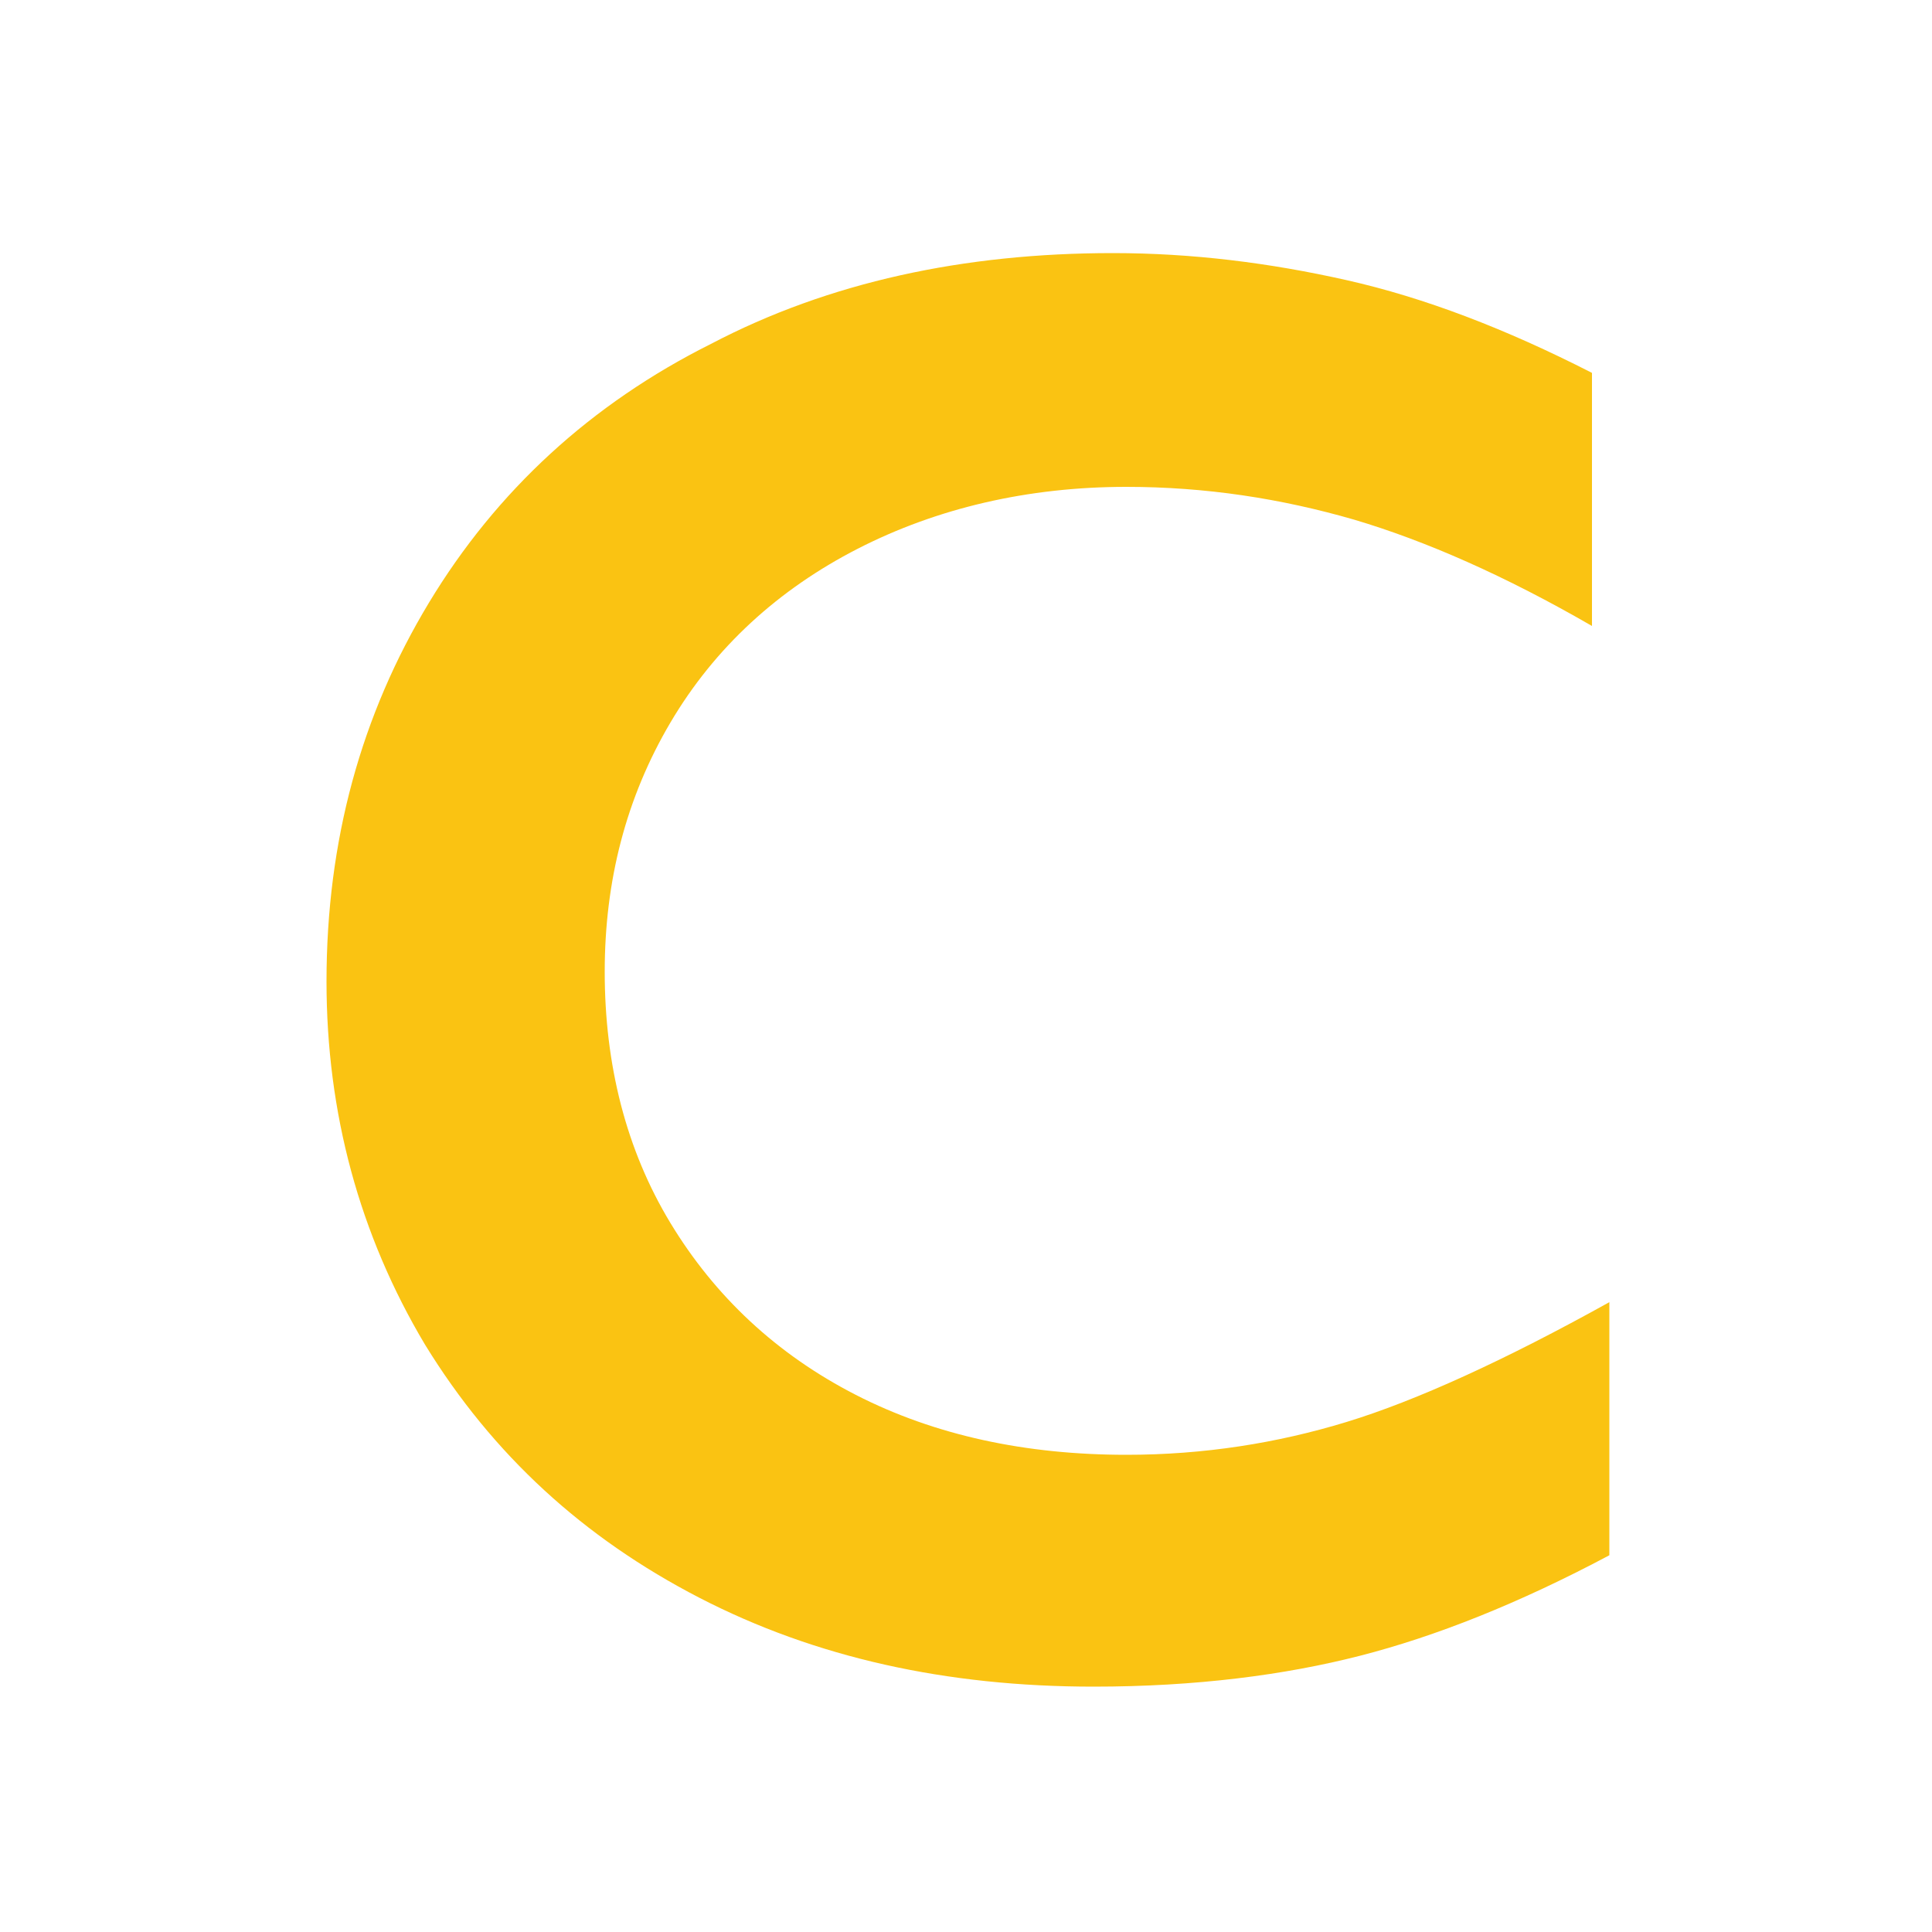 <?xml version="1.0" encoding="utf-8"?>
<!-- Generator: Adobe Illustrator 19.2.1, SVG Export Plug-In . SVG Version: 6.00 Build 0)  -->
<svg version="1.1" id="Layer_1" xmlns="http://www.w3.org/2000/svg" xmlns:xlink="http://www.w3.org/1999/xlink" x="0px" y="0px"
	 viewBox="0 0 100 100" style="enable-background:new 0 0 100 100;" xml:space="preserve">
<style type="text/css">
	.st0{fill:#FAC312;}
</style>
<g>
	<path class="st0" d="M57.6,13.1c4.1,0,8.1,0.5,12.1,1.4s8.2,2.5,12.7,4.8v13.1c-4.5-2.6-8.6-4.4-12.3-5.5
		c-3.8-1.1-7.7-1.7-11.8-1.7c-5.1,0-9.8,1.1-13.9,3.2s-7.4,5.1-9.7,9c-2.3,3.9-3.4,8.2-3.4,12.9c0,4.8,1.1,9.2,3.4,13
		s5.5,6.8,9.6,8.9c4.1,2.1,8.8,3.1,14,3.1c4,0,7.8-0.6,11.4-1.7s8.2-3.2,13.6-6.2v13.1c-4.7,2.5-9,4.2-12.9,5.2s-8.5,1.6-13.8,1.6
		c-7.6,0-14.4-1.5-20.4-4.6s-10.7-7.4-14.2-13.1c-3.4-5.7-5.1-12-5.1-18.8c0-7.3,1.8-13.8,5.3-19.6c3.5-5.8,8.4-10.3,14.6-13.4
		C42.9,14.6,49.9,13.1,57.6,13.1z"/>
</g>
</svg>
